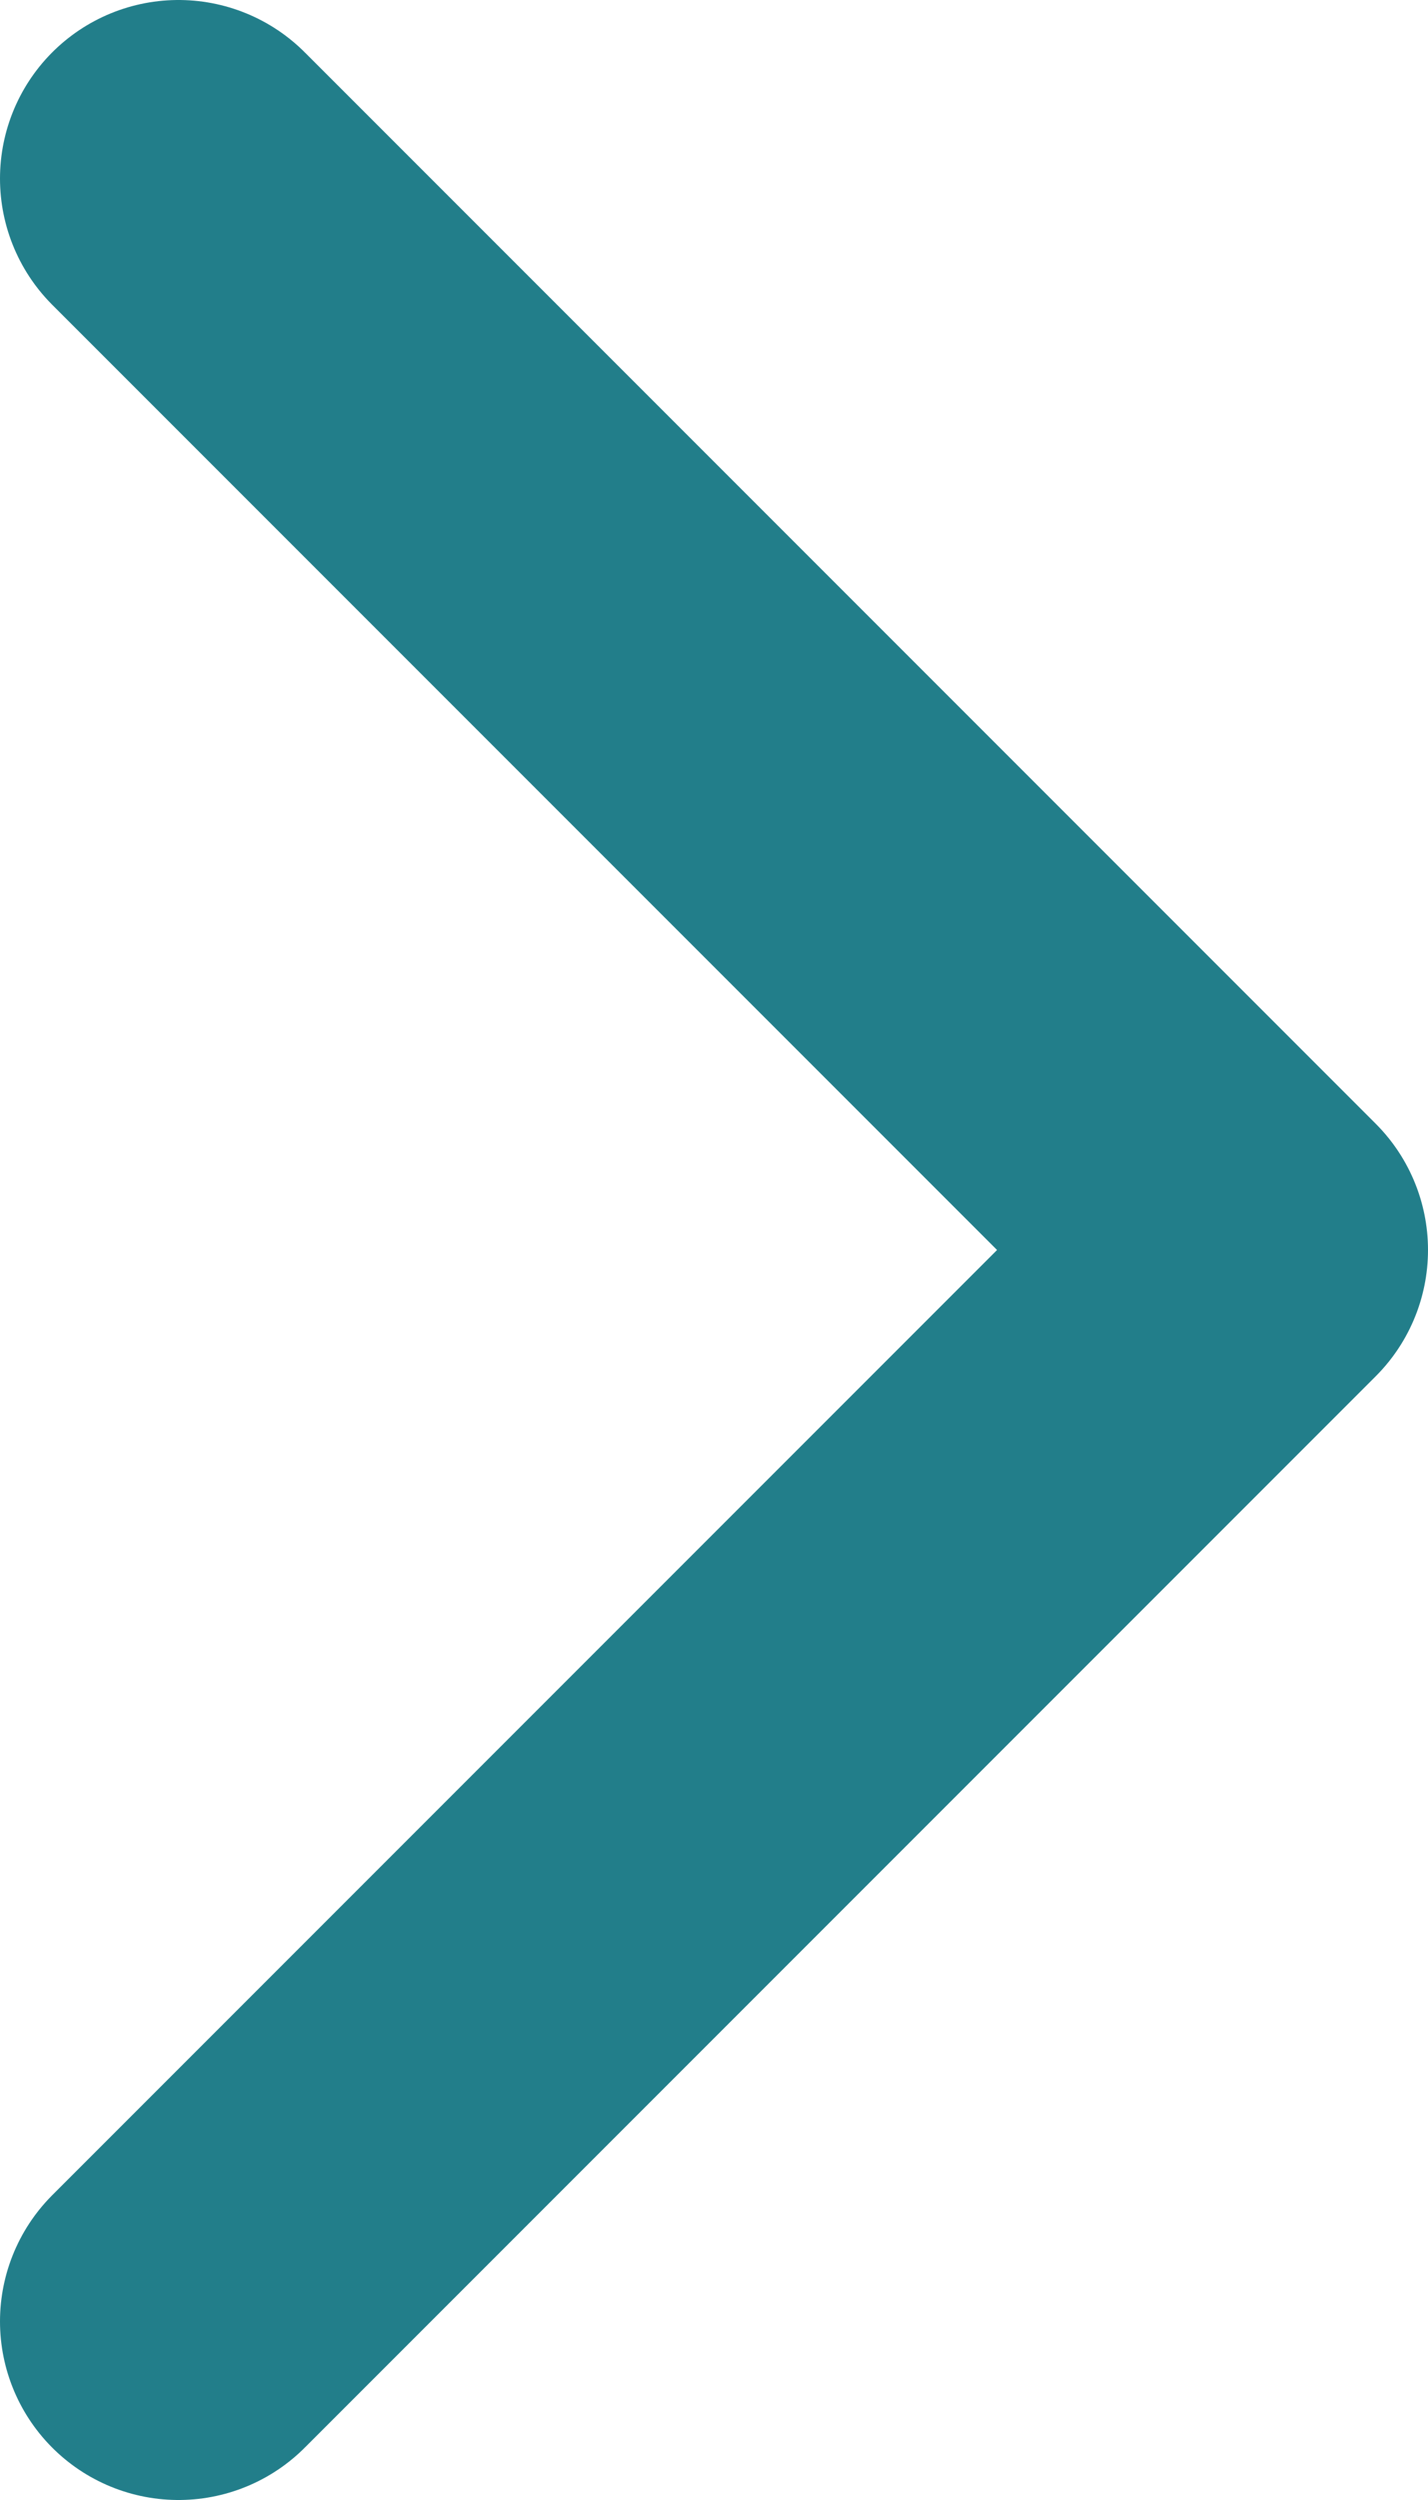 <svg width="8" height="14" viewBox="0 0 8 14" fill="none" xmlns="http://www.w3.org/2000/svg">
<path d="M1 13L7 7L1 1" stroke="#227E8A" stroke-width="2" stroke-linecap="round" stroke-linejoin="round"/>
</svg>
